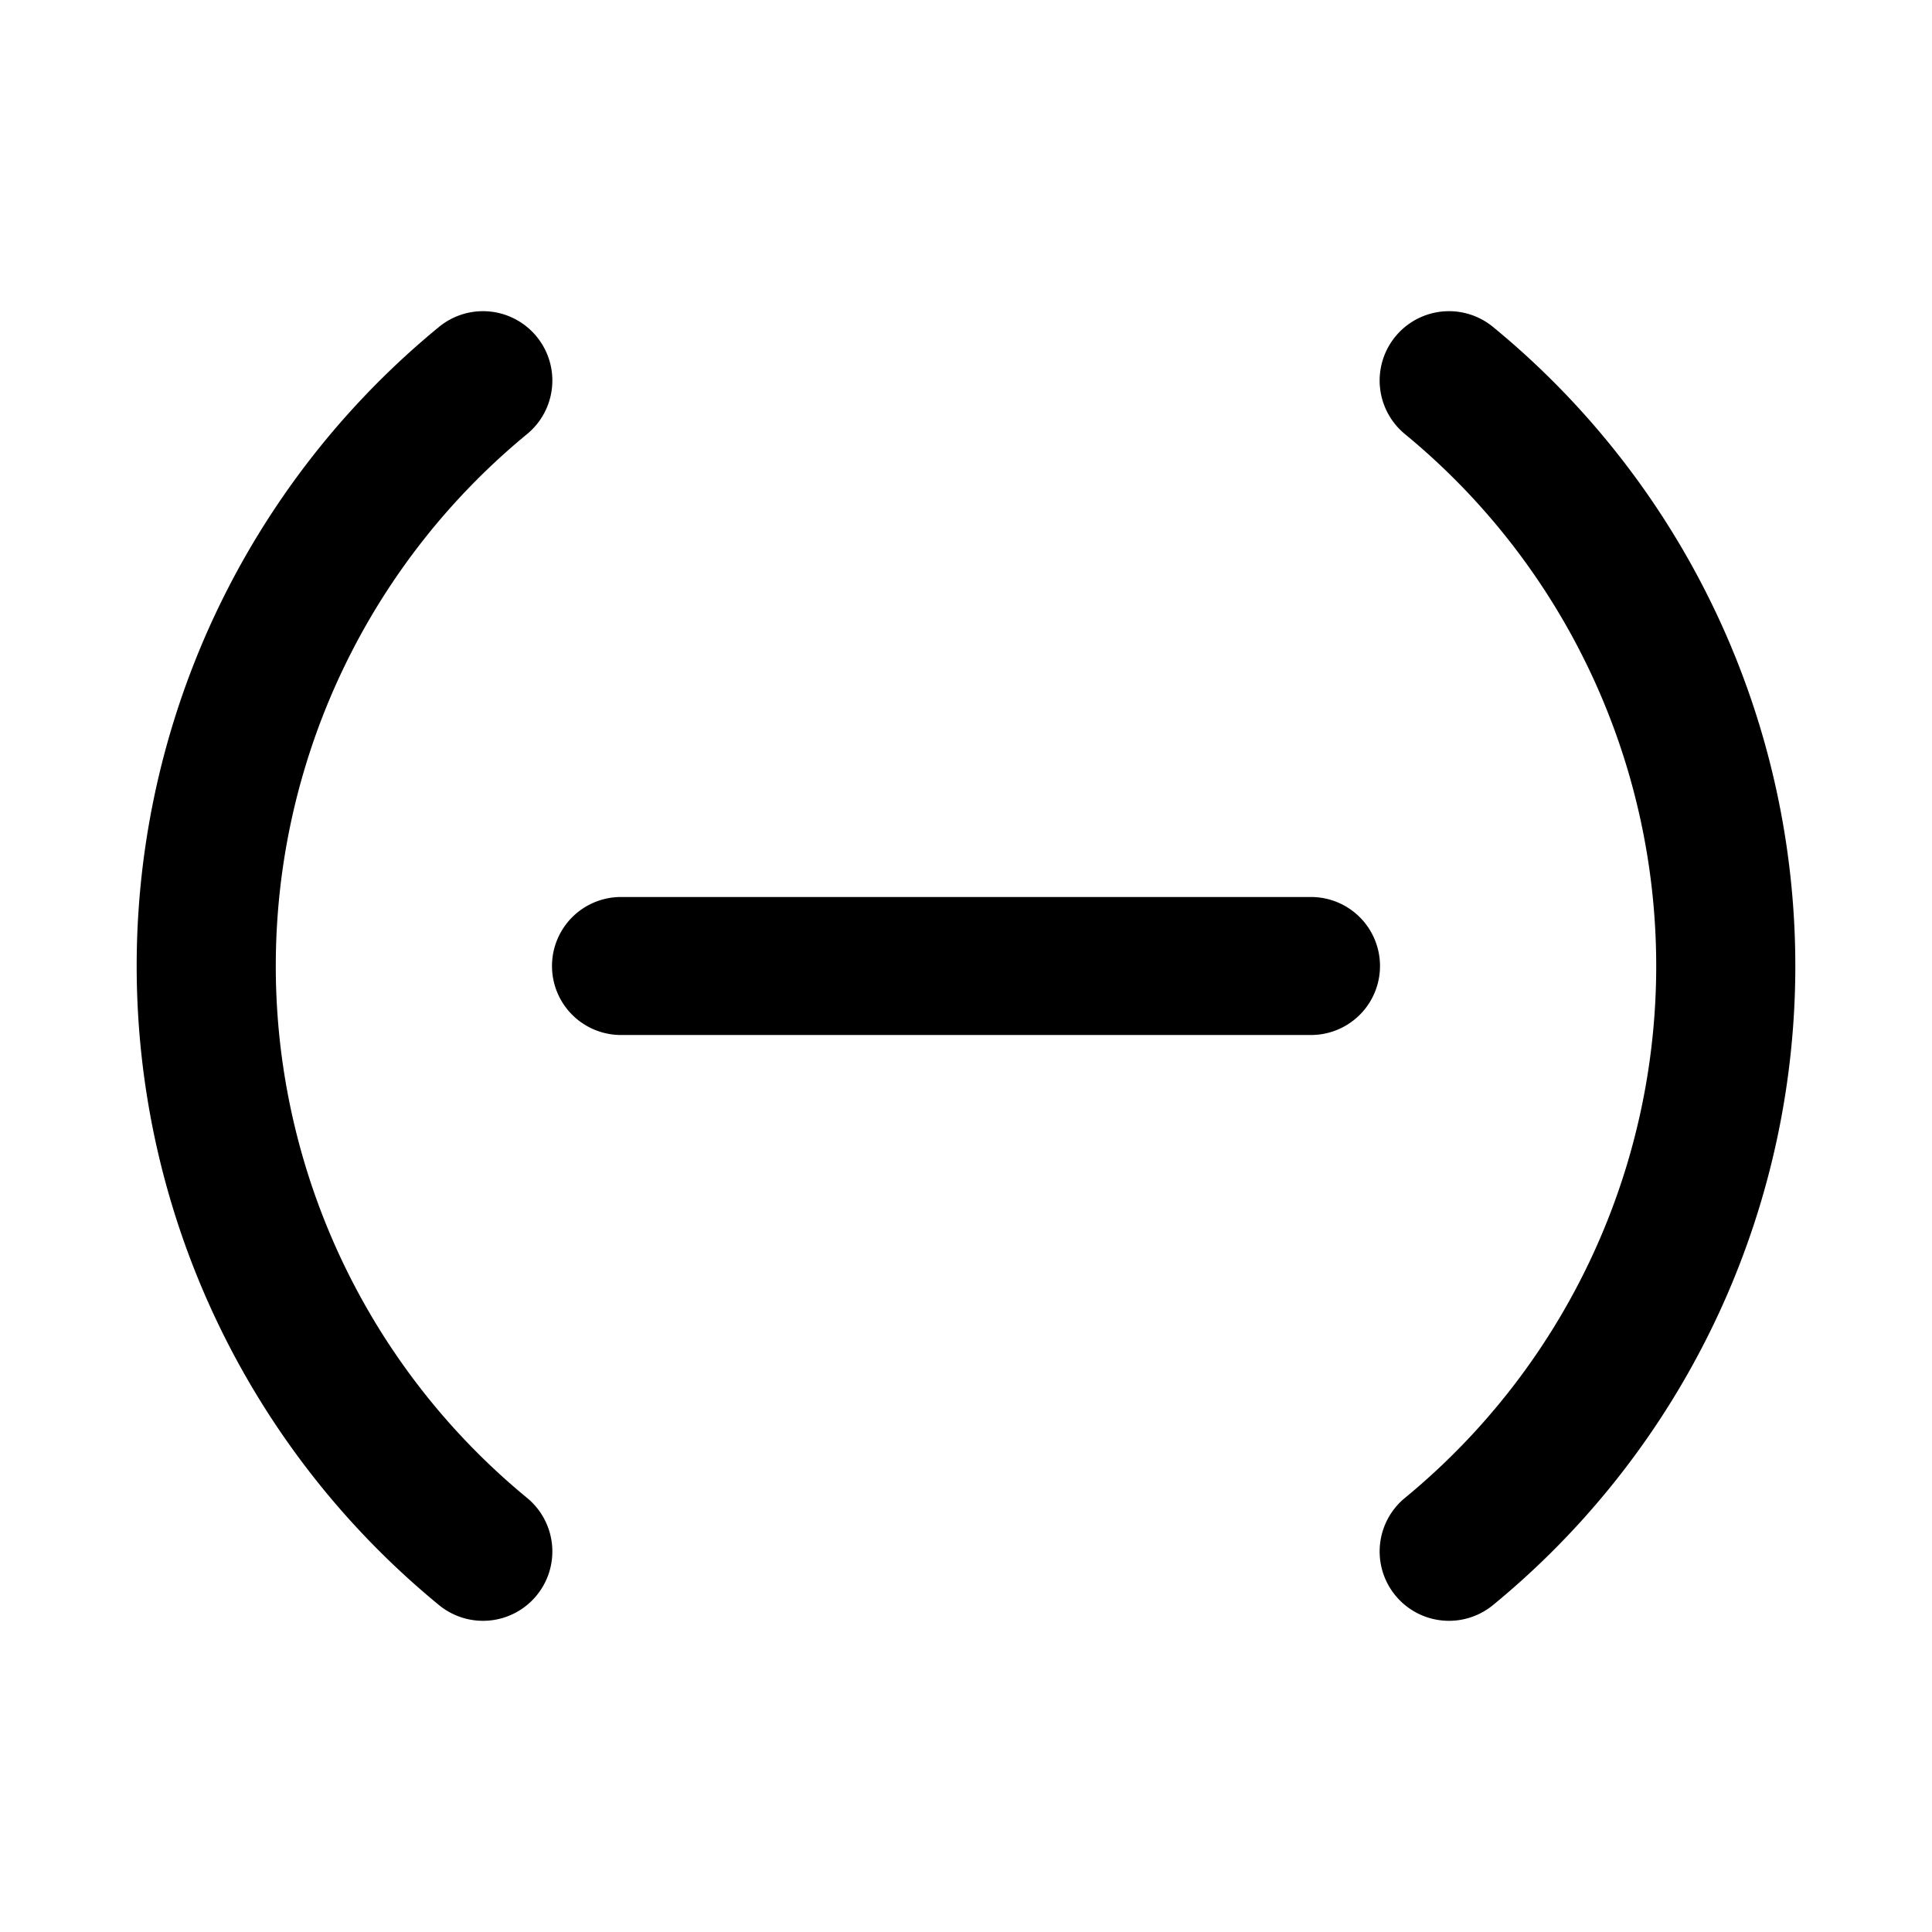 <svg width="28" height="28" viewBox="0 0 28 28" xmlns="http://www.w3.org/2000/svg"><path d="M7.64 6.29a1 1 0 1 0-1.28-1.55 11.98 11.98 0 0 0 0 18.52 1 1 0 0 0 1.28-1.55 9.98 9.98 0 0 1 0-15.42Zm14-1.55a1 1 0 1 0-1.28 1.55 9.98 9.98 0 0 1 0 15.42 1 1 0 0 0 1.28 1.55 11.98 11.98 0 0 0 0-18.52ZM9 13a1 1 0 1 0 0 2h10a1 1 0 1 0 0-2H9Z"/></svg>